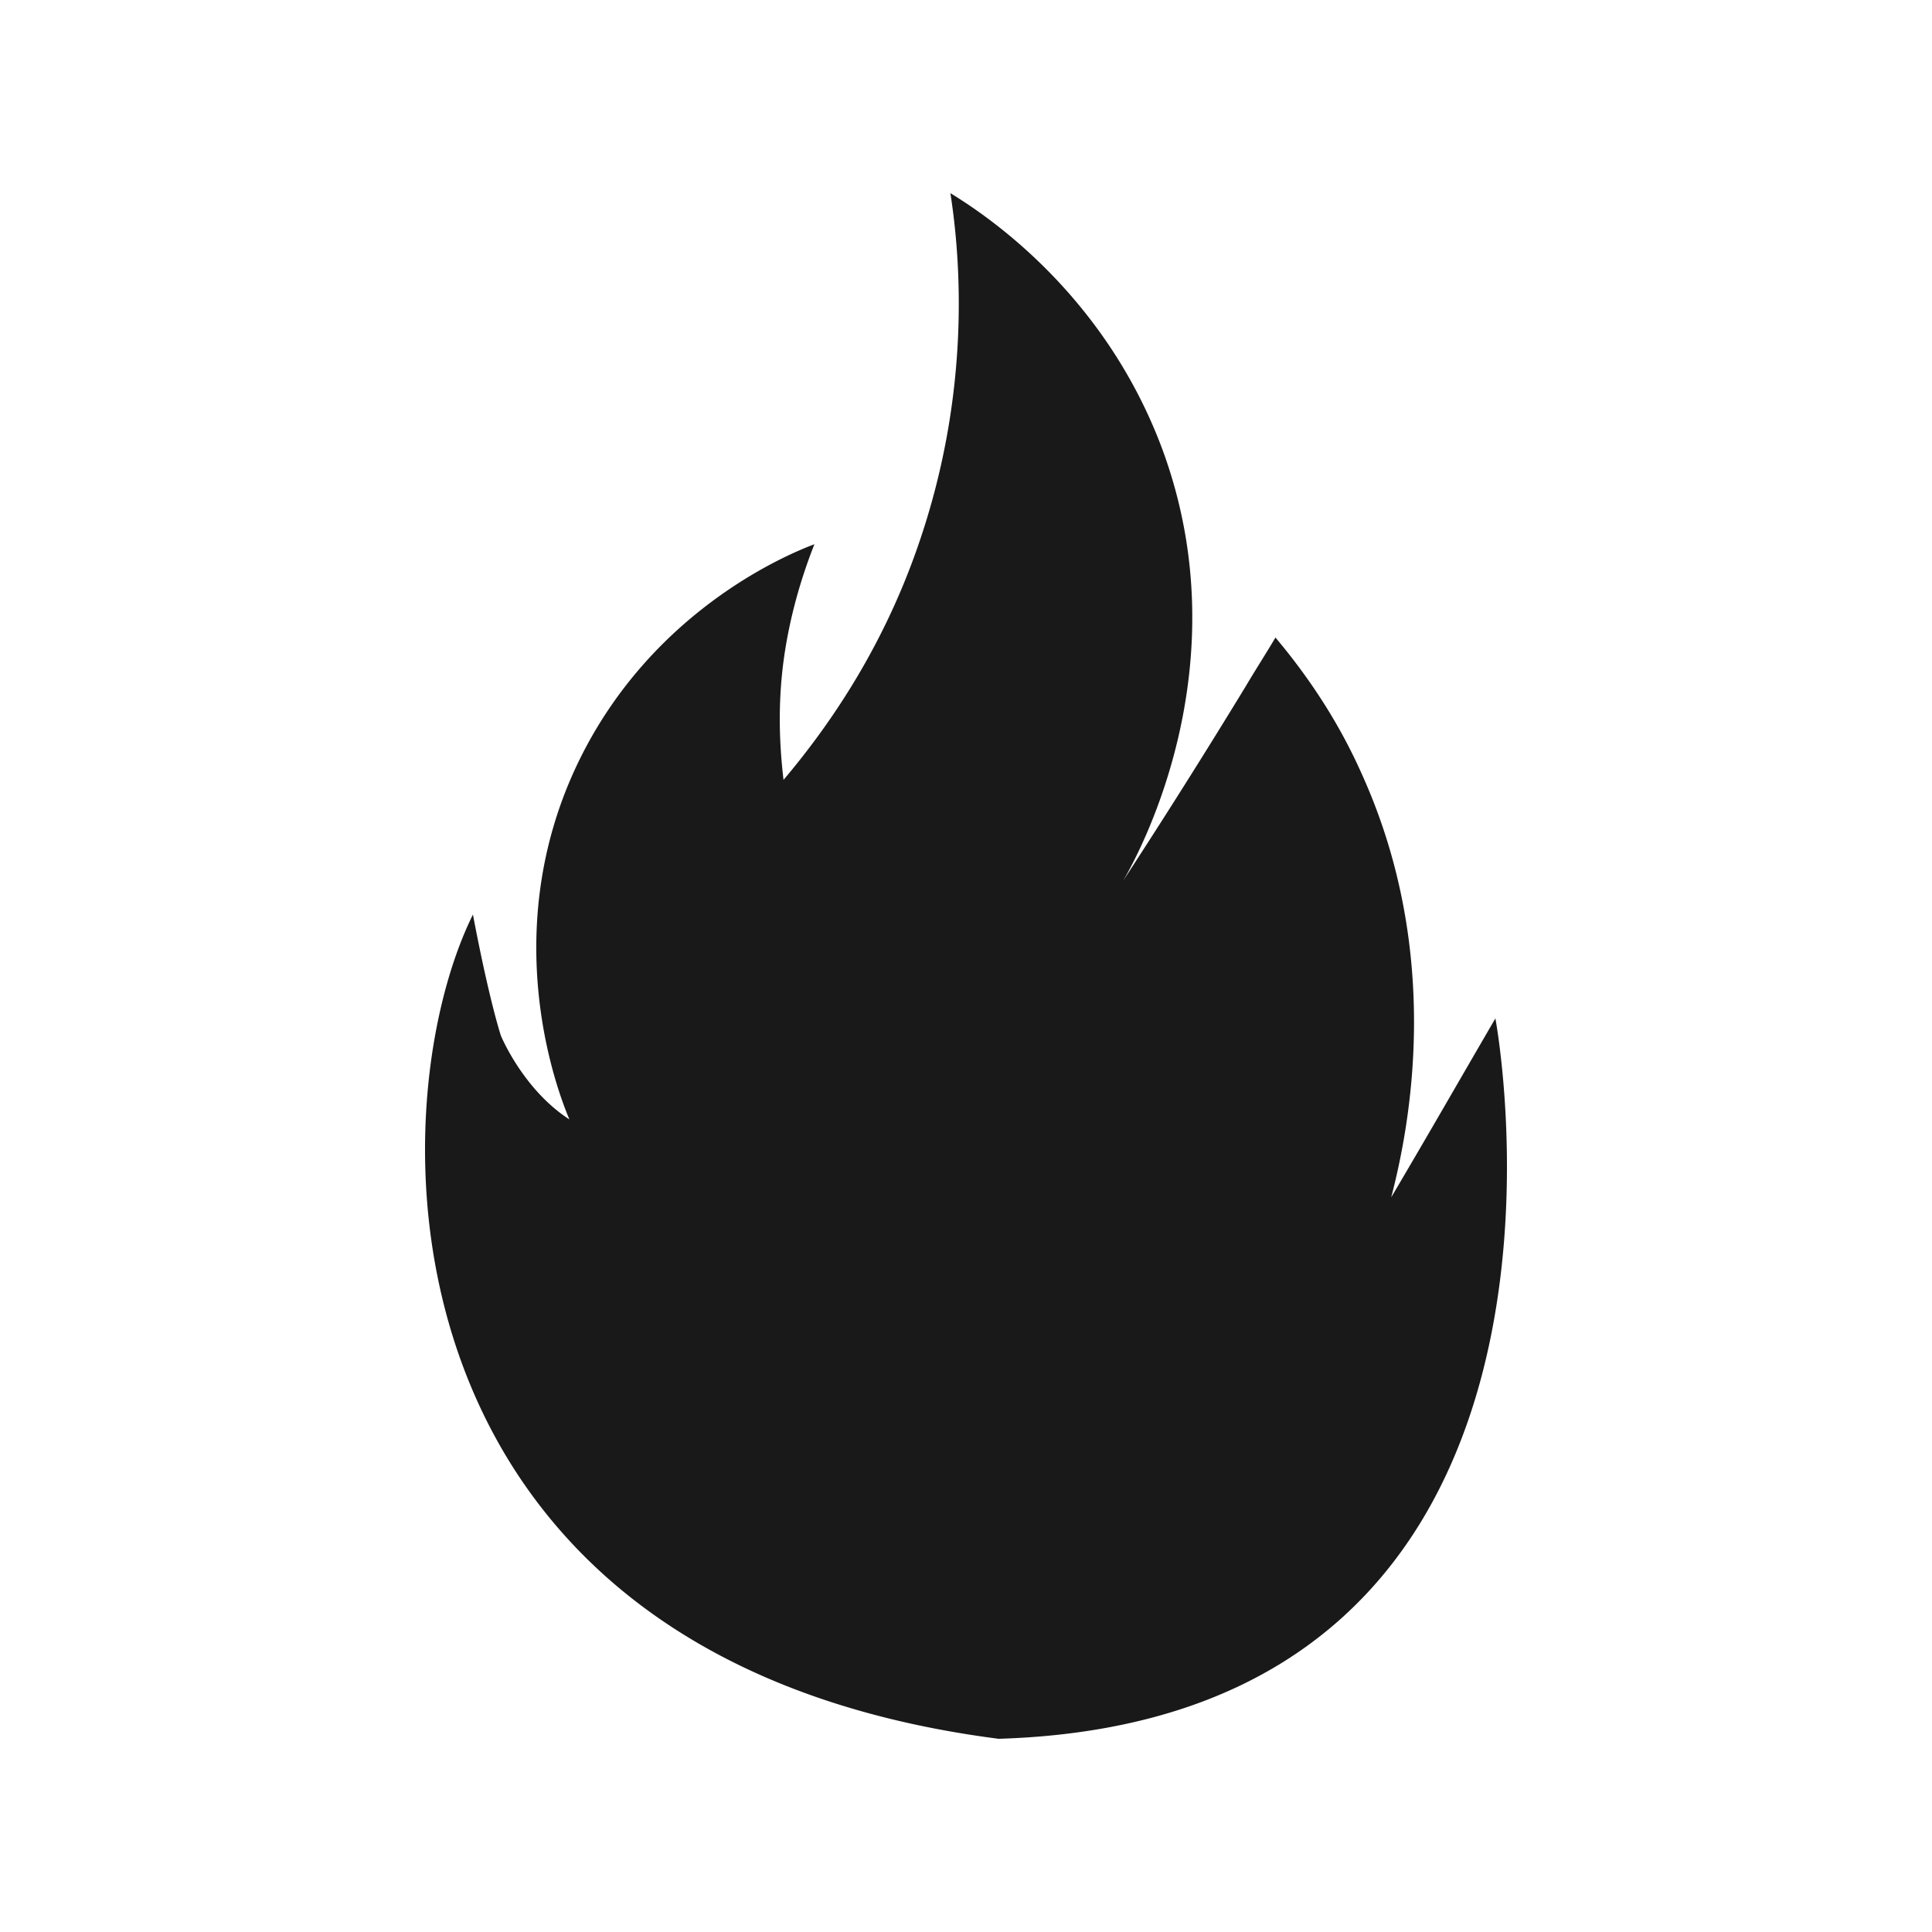 <?xml version="1.0" encoding="UTF-8"?>
<svg data-bbox="44 19.999 111.999 160.001" viewBox="0 0 200 200" height="200" width="200" xmlns="http://www.w3.org/2000/svg" data-type="color">
    <g>
        <path d="M154.802 105.426s13.68 72.582-51.424 74.574c-64.805-8.363-64.505-64.916-54.42-85.327 1.698 8.961 2.896 12.545 2.896 12.545s2.297 5.576 7.09 8.662c-1.098-2.589-7.689-19.315.999-37.138 7.489-15.333 21.169-21.207 24.364-22.402-1.098 2.788-2.297 6.472-2.996 10.753-.899 5.476-.599 10.255-.2 13.64C85.305 75.755 91.196 67.69 95.09 56.34c5.392-15.632 4.394-29.272 3.295-36.341 4.094 2.489 16.076 10.653 21.968 26.584 8.188 22.302-2.396 41.717-4.094 44.605a769.422 769.422 0 0 0 12.681-20.112c.999-1.693 2.097-3.385 3.095-5.078 3.095 3.684 6.391 8.363 8.987 14.238 8.388 18.619 4.893 36.441 2.996 43.709 3.595-6.073 7.19-12.346 10.784-18.519z" fill="#191919" data-color="1"/>
    </g>
</svg>
